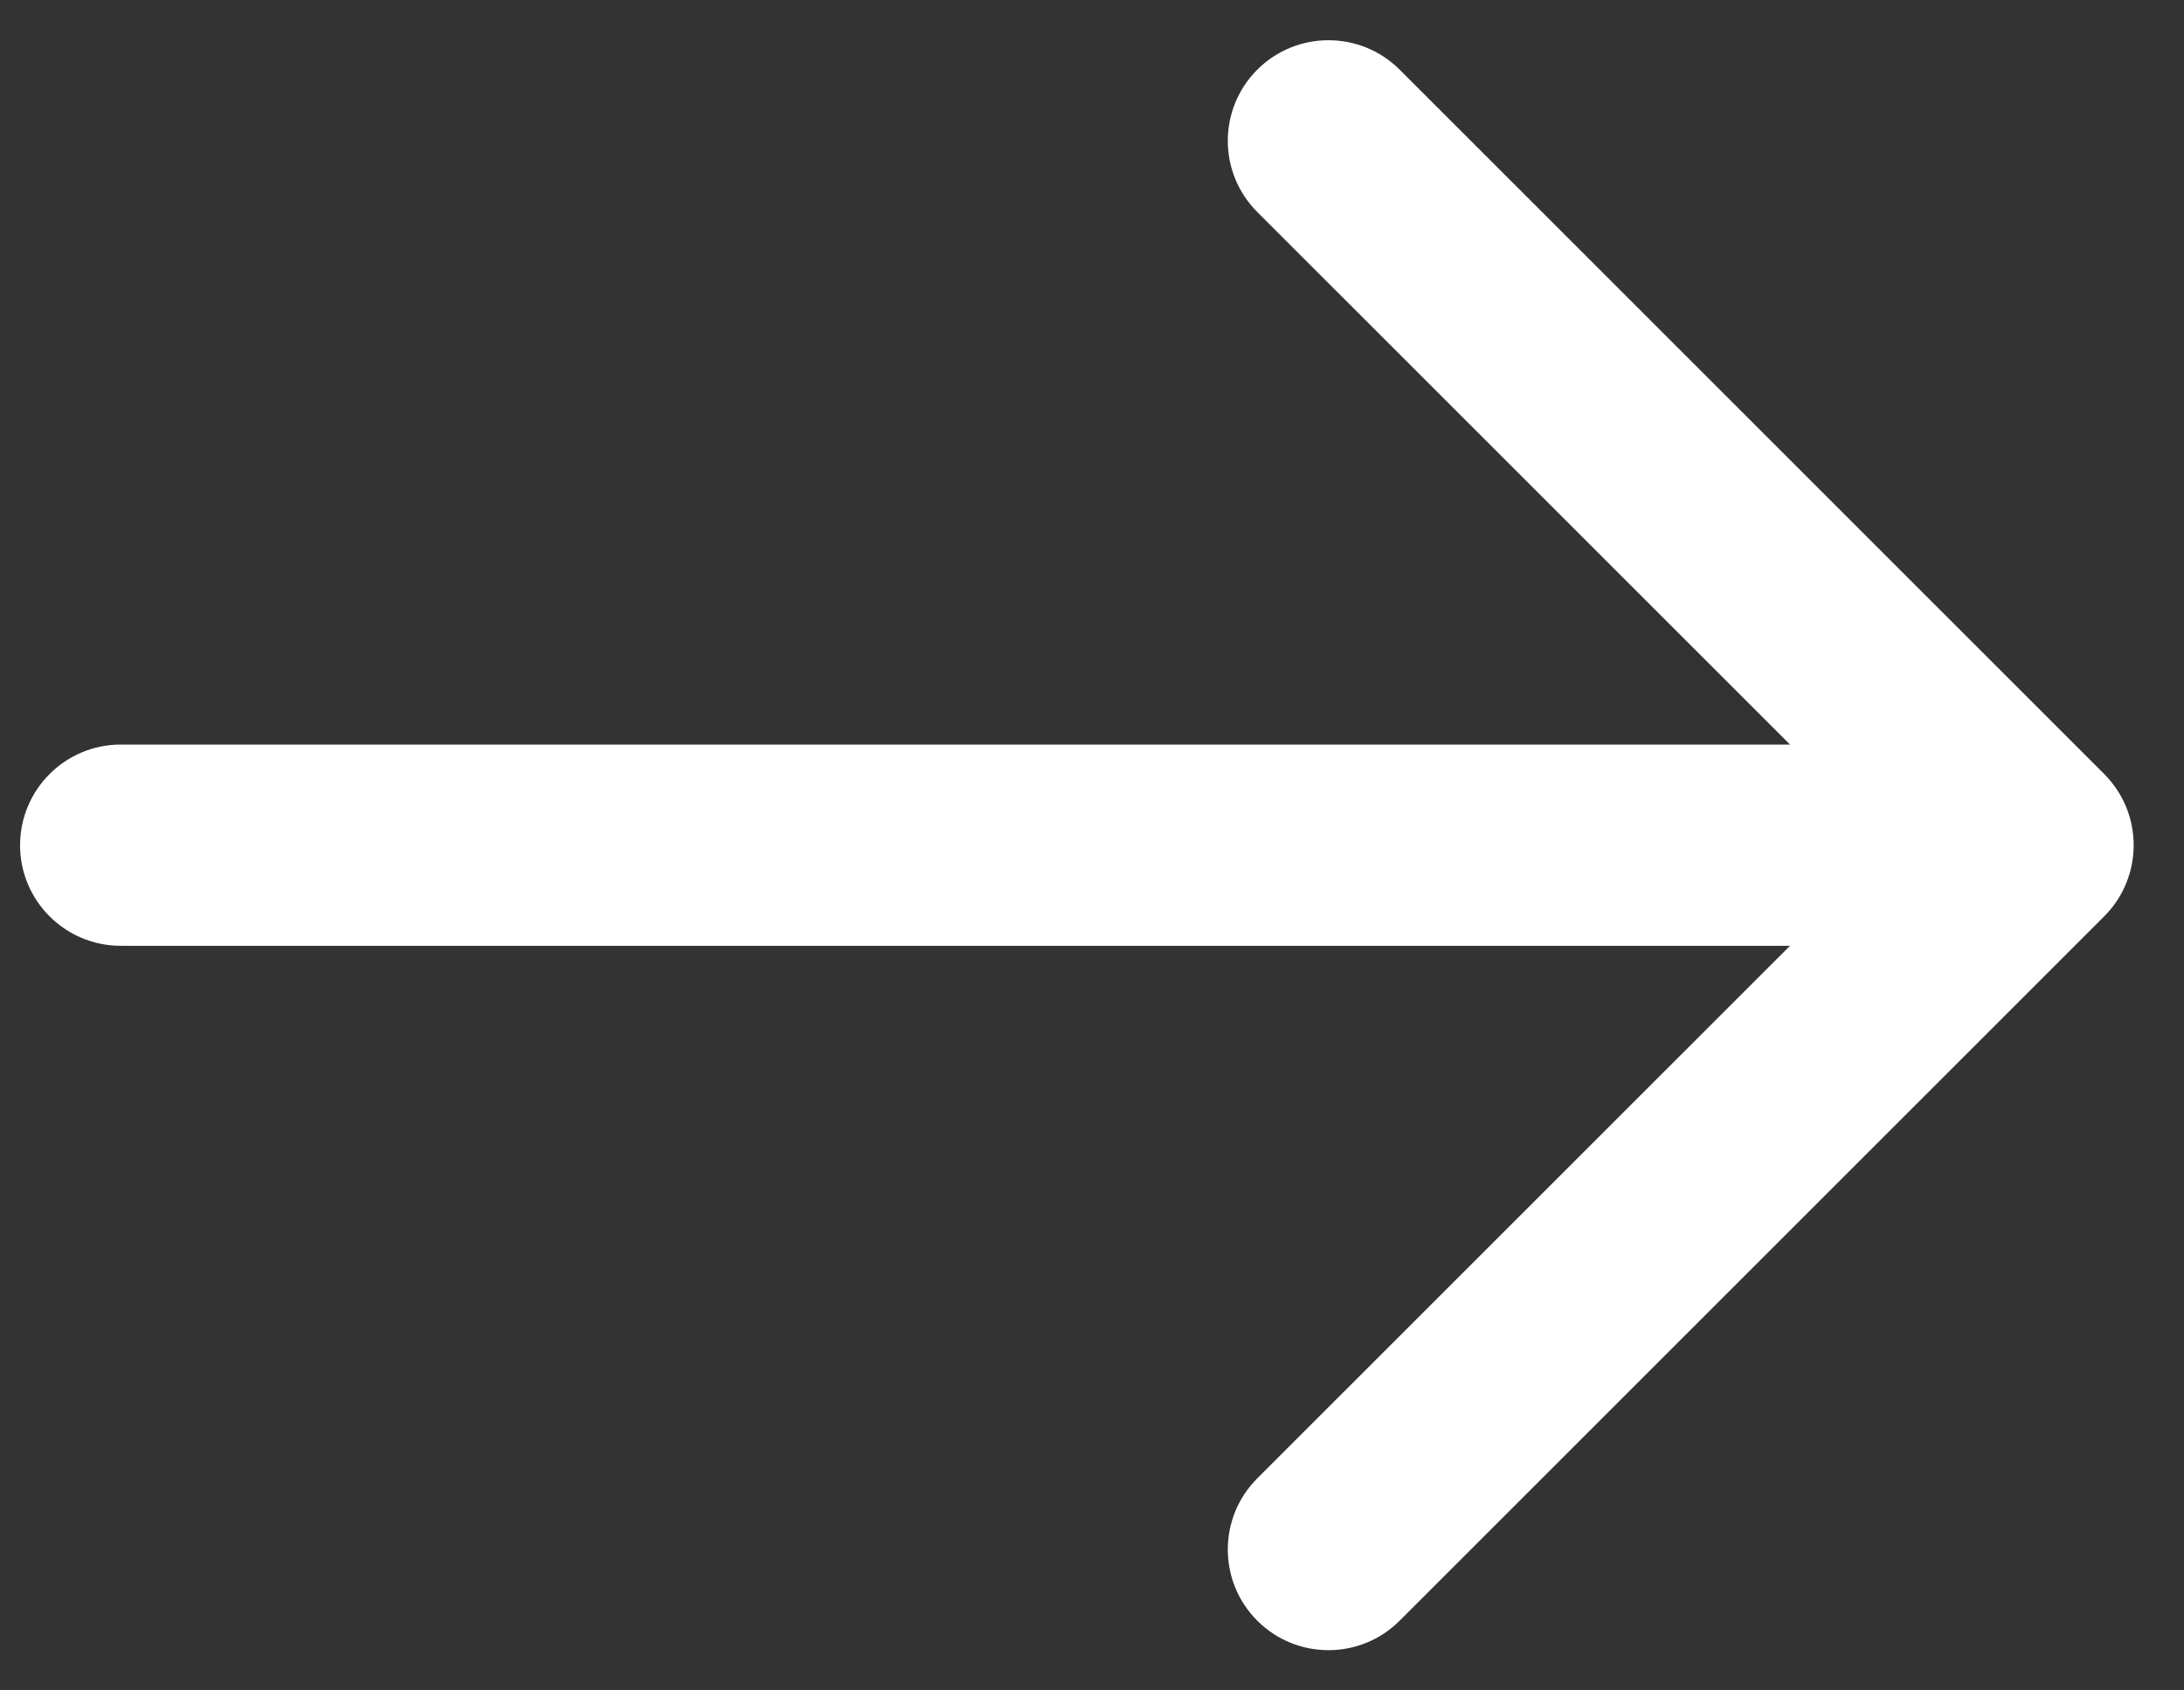 <svg width="31" height="24" viewBox="0 0 31 24" fill="none" xmlns="http://www.w3.org/2000/svg">
<rect x="0" y="0" width="31" height="24" fill="#333333" stroke="none"/>
<path fill-rule="evenodd" clip-rule="evenodd" d="M0.285 12C0.285 12.789 0.925 13.428 1.714 13.428L25.408 13.428L17.846 20.989C17.288 21.547 17.288 22.452 17.846 23.01C18.404 23.568 19.309 23.568 19.867 23.01L29.867 13.01C30.425 12.452 30.425 11.547 29.867 10.989L19.867 0.989C19.309 0.432 18.404 0.432 17.846 0.989C17.288 1.547 17.288 2.452 17.846 3.01L25.408 10.571L1.714 10.571C0.925 10.571 0.285 11.211 0.285 12Z" fill="white"/>
</svg>
